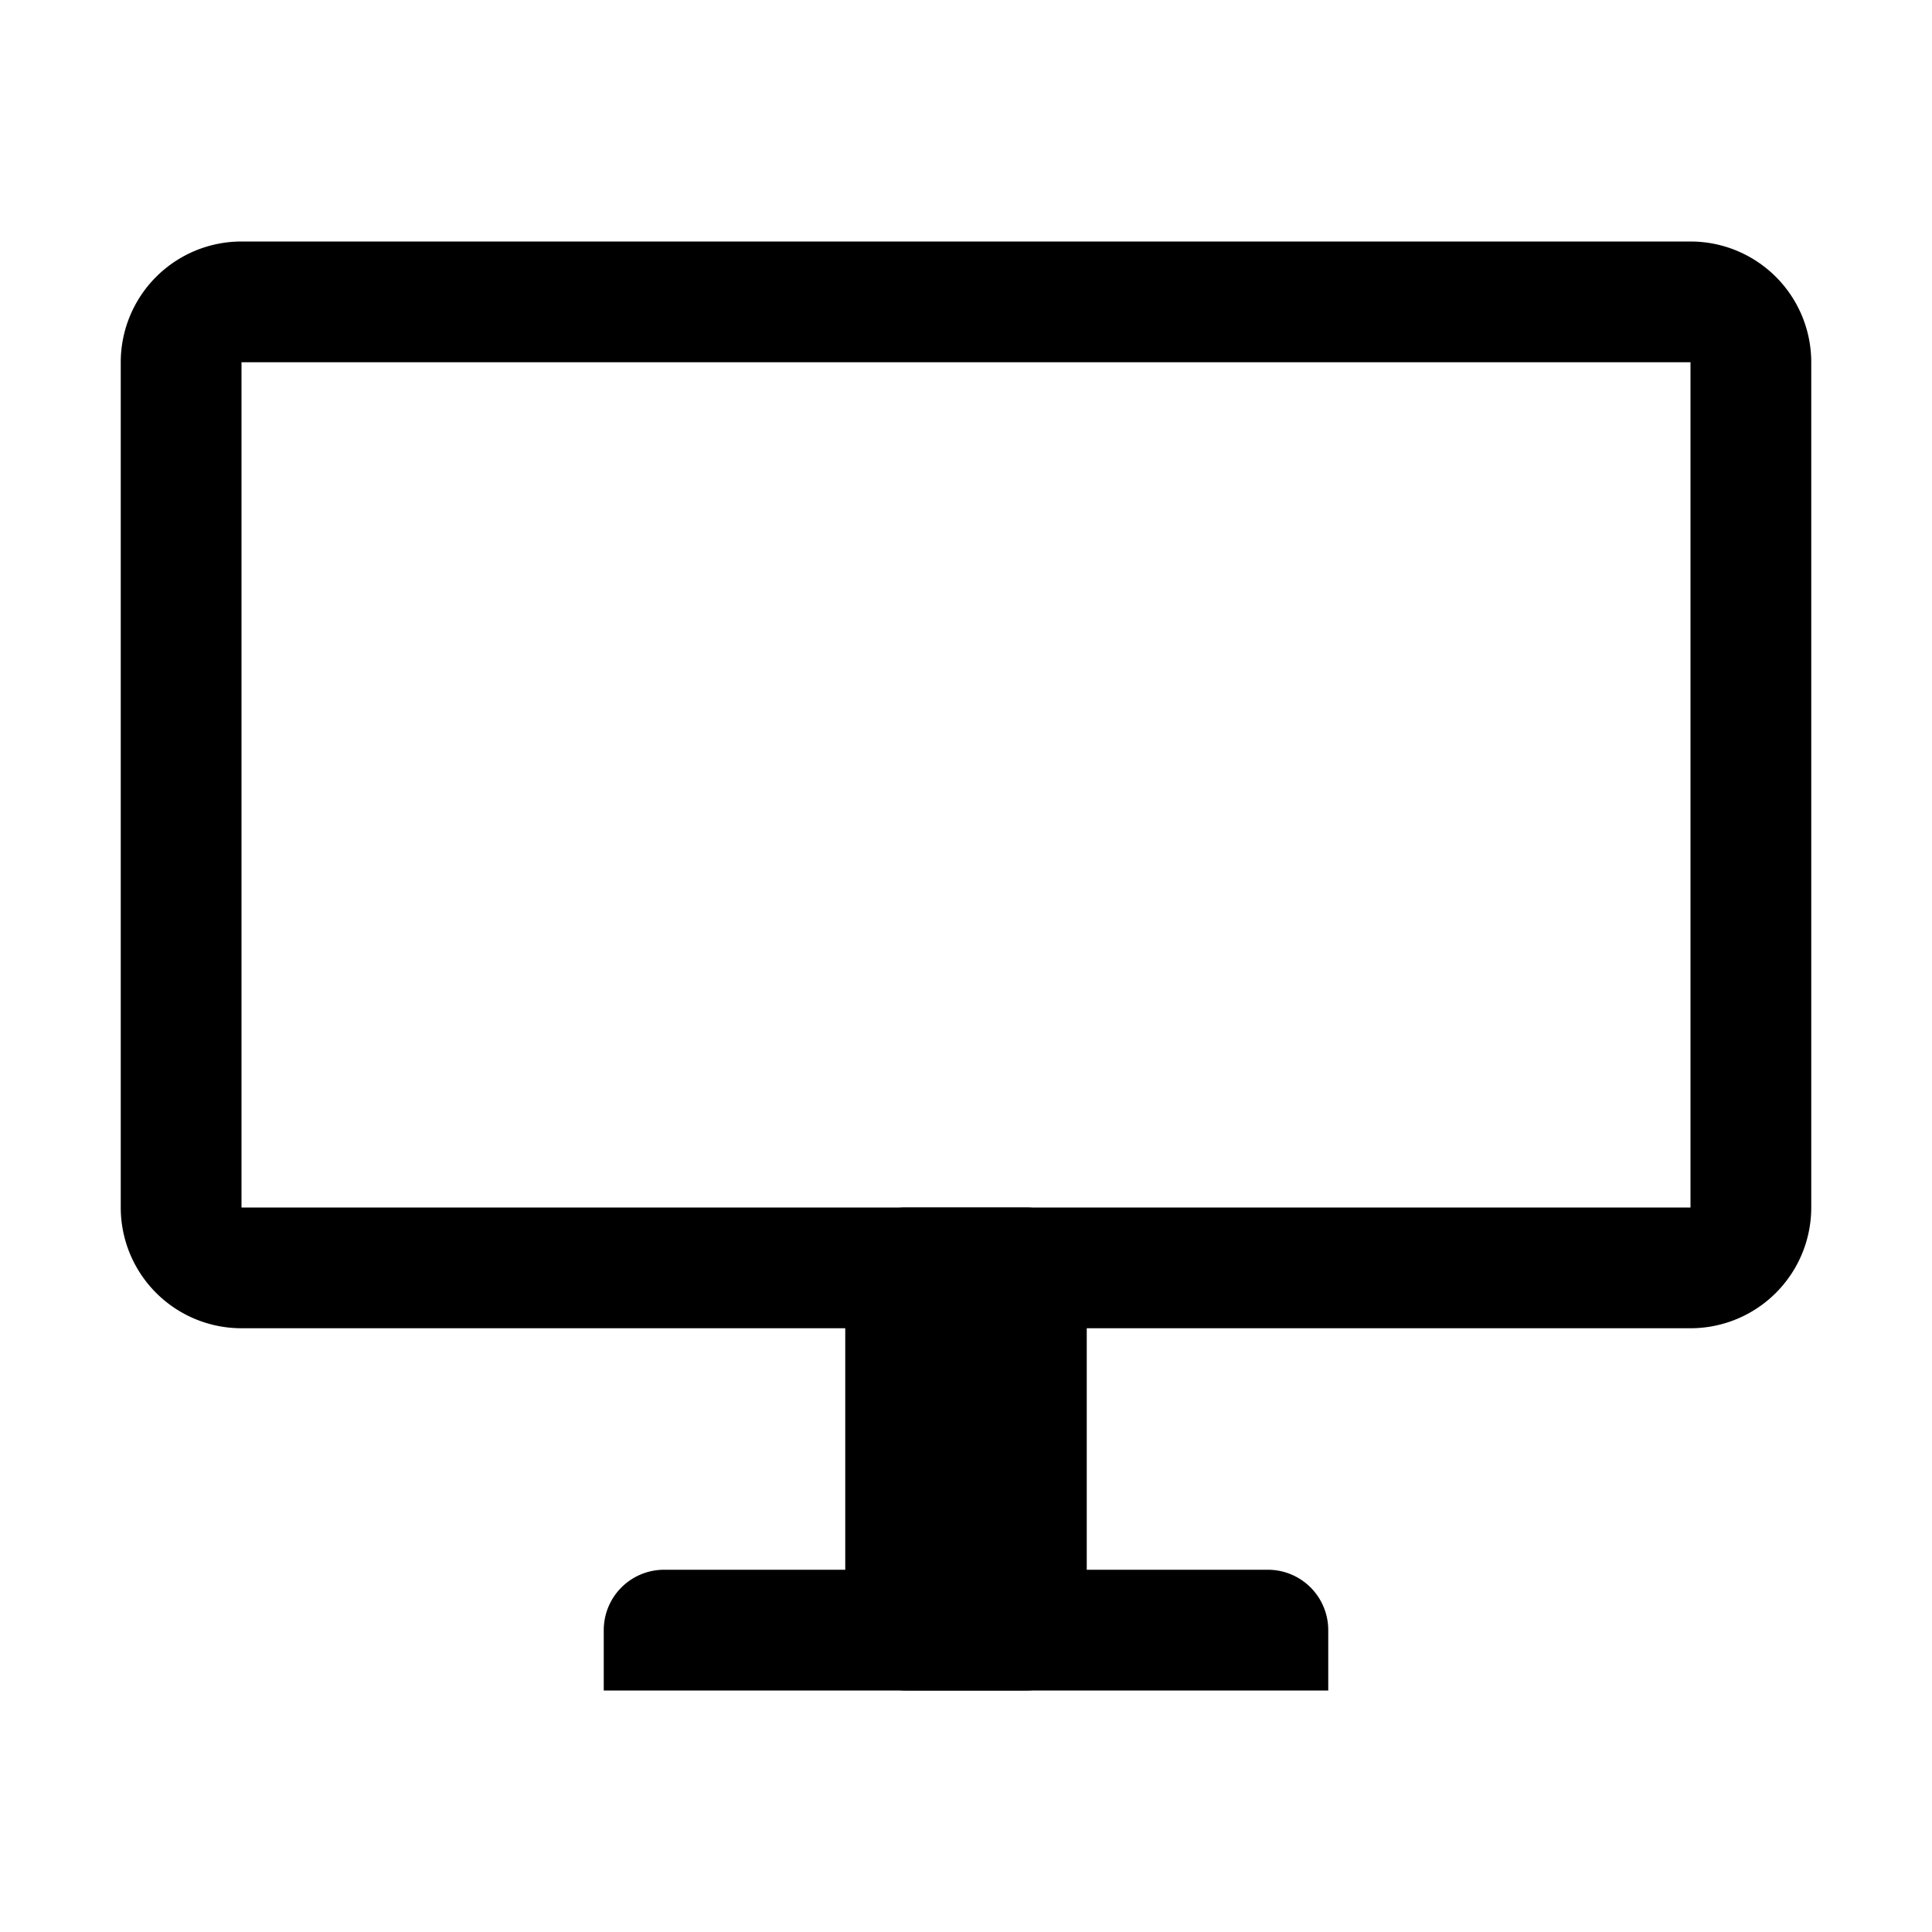 <?xml version="1.0" ?><svg data-name="Layer 1" id="Layer_1" viewBox="0 0 32 32" xmlns="http://www.w3.org/2000/svg"><path d="M11,26H21a1,1,0,0,1,1,1v1a0,0,0,0,1,0,0H10a0,0,0,0,1,0,0V27A1,1,0,0,1,11,26Z"/><path d="M28,22H4a2,2,0,0,1-2-2V6A2,2,0,0,1,4,4H28a2,2,0,0,1,2,2V20A2,2,0,0,1,28,22ZM4,6V20H28V6Z"/><rect height="8" rx="1" width="4" x="14" y="20"/></svg>